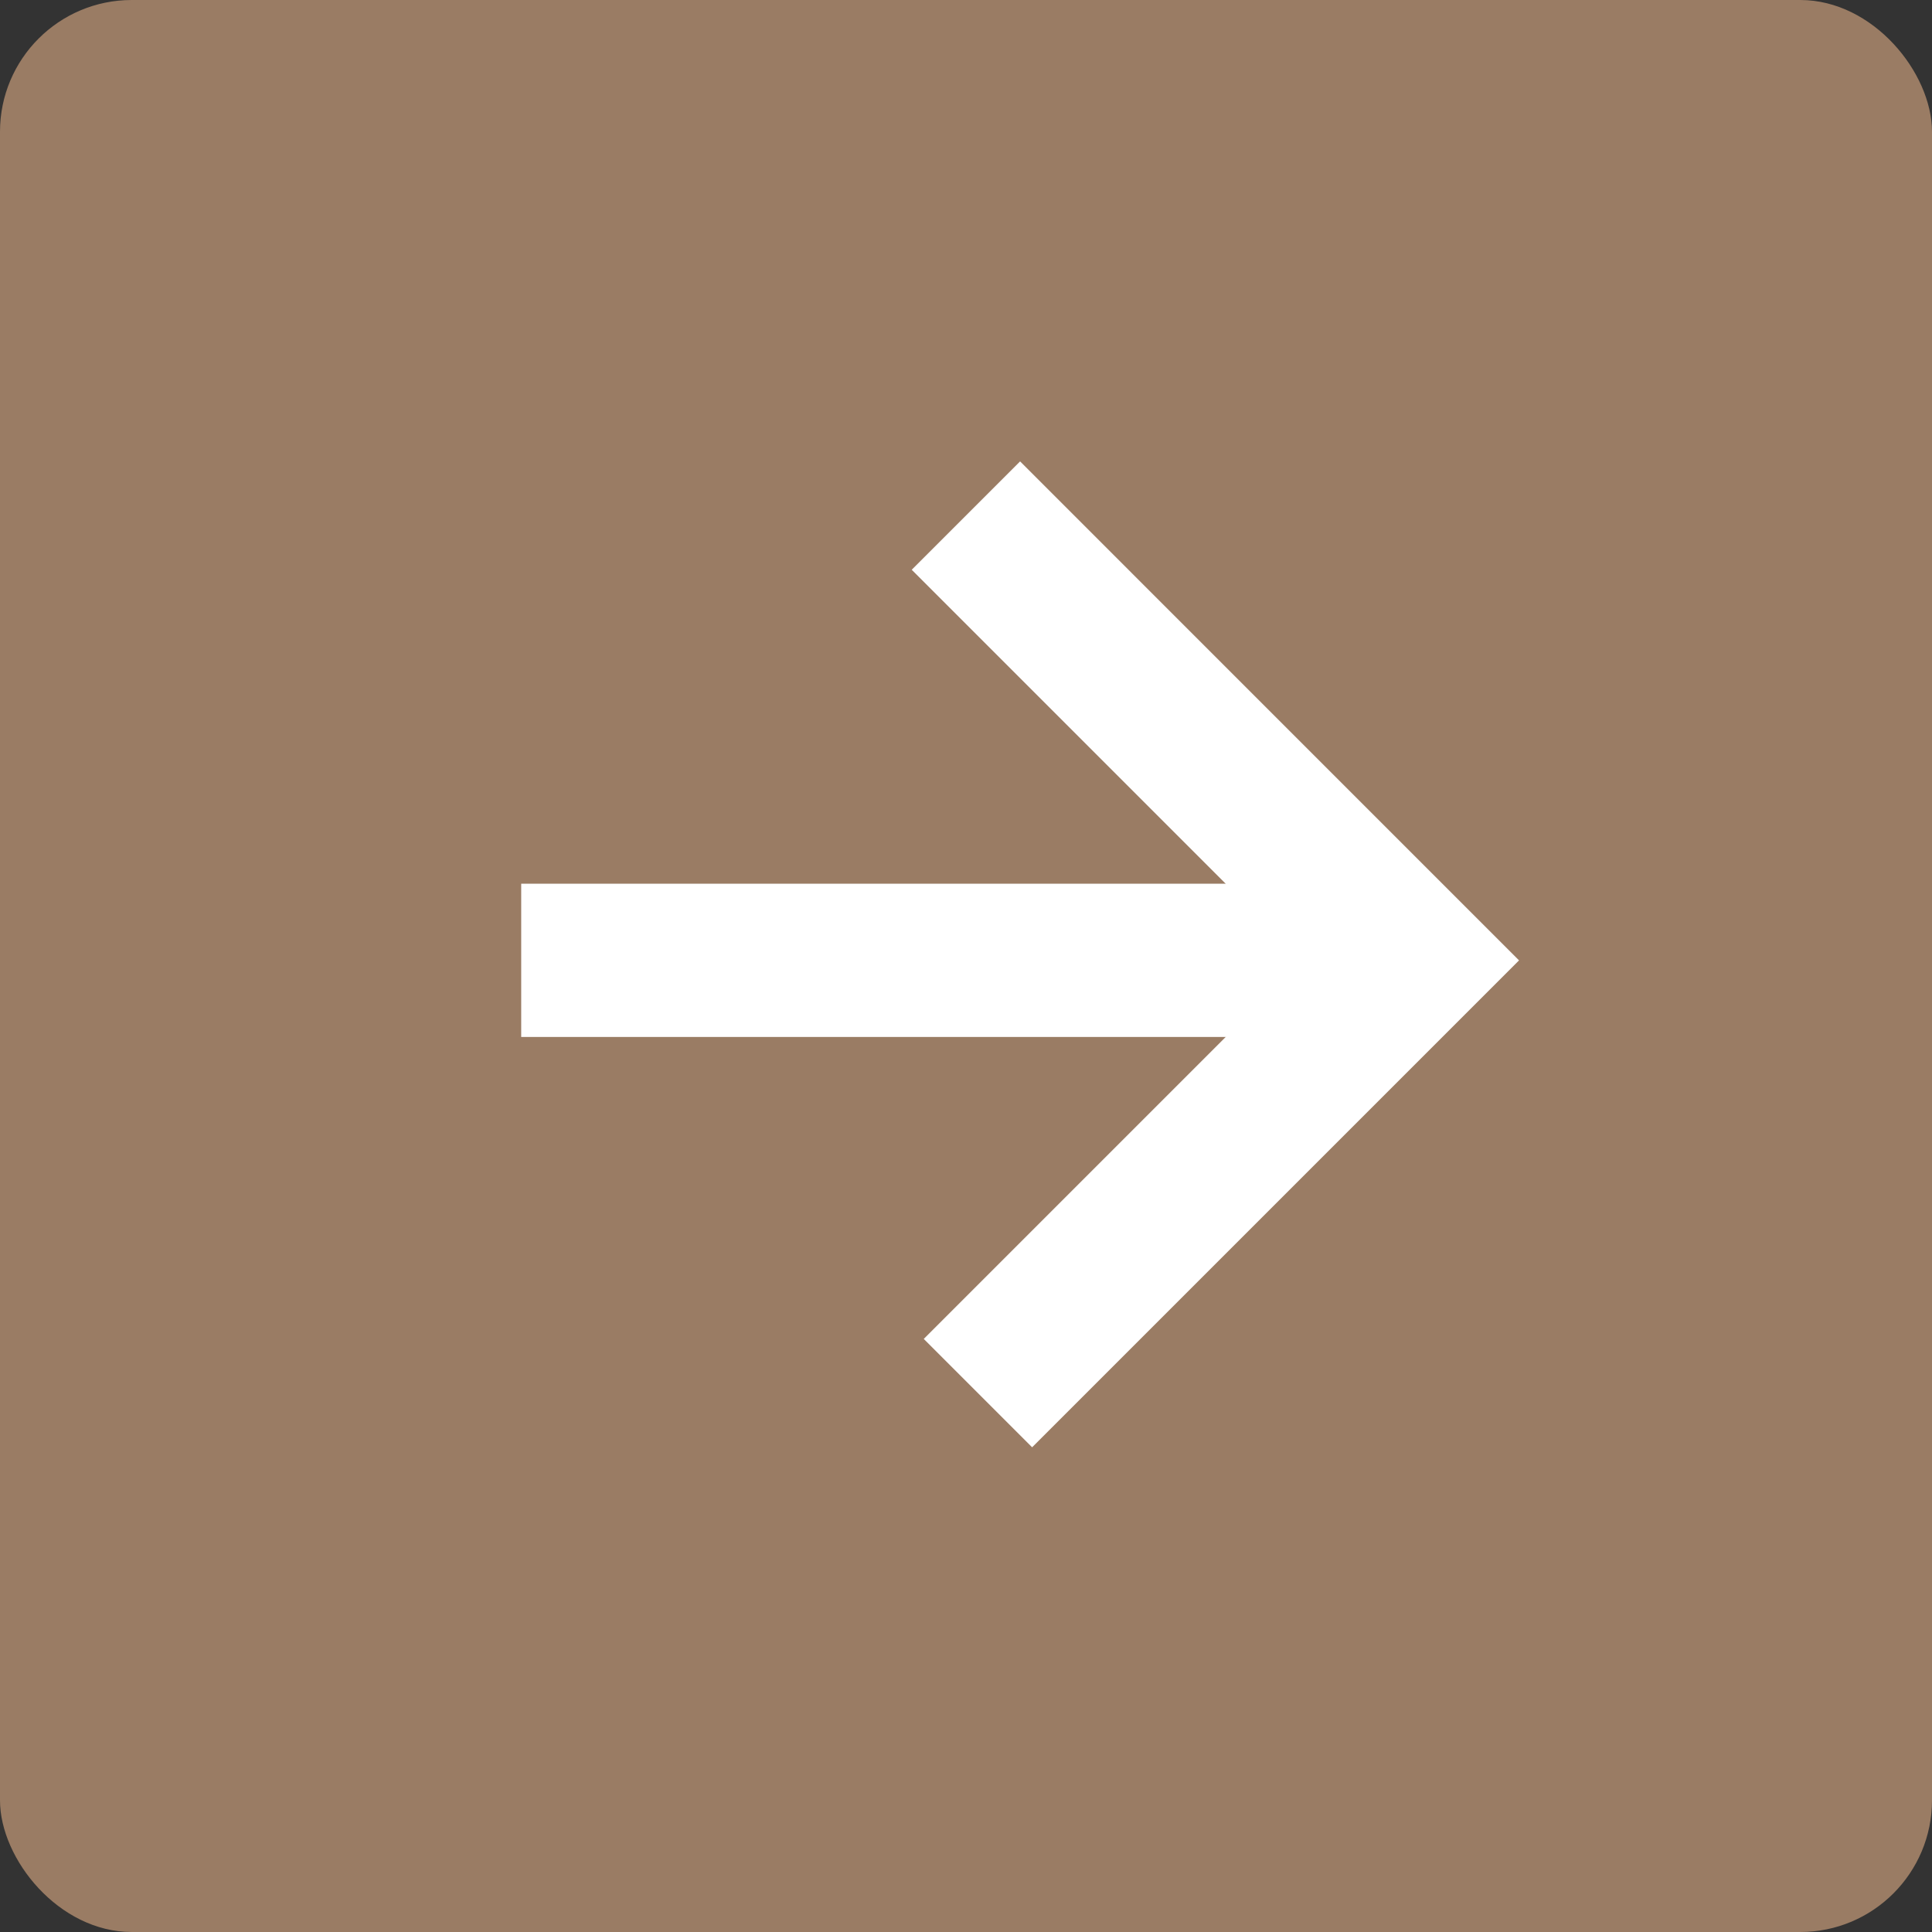 <?xml version="1.0" encoding="UTF-8"?> <svg xmlns="http://www.w3.org/2000/svg" width="44" height="44" viewBox="0 0 44 44" fill="none"><rect x="0" y="0" width="44" height="44" fill="#333333" stroke="none"/><rect width="44" height="44" rx="3" fill="#9A7C64"></rect><path d="M11.87 21.871L32.129 21.871" stroke="white" stroke-width="3.49"></path><path d="M21.998 11.742L32.127 21.872L22.272 31.727" stroke="white" stroke-width="3.49"></path></svg> 